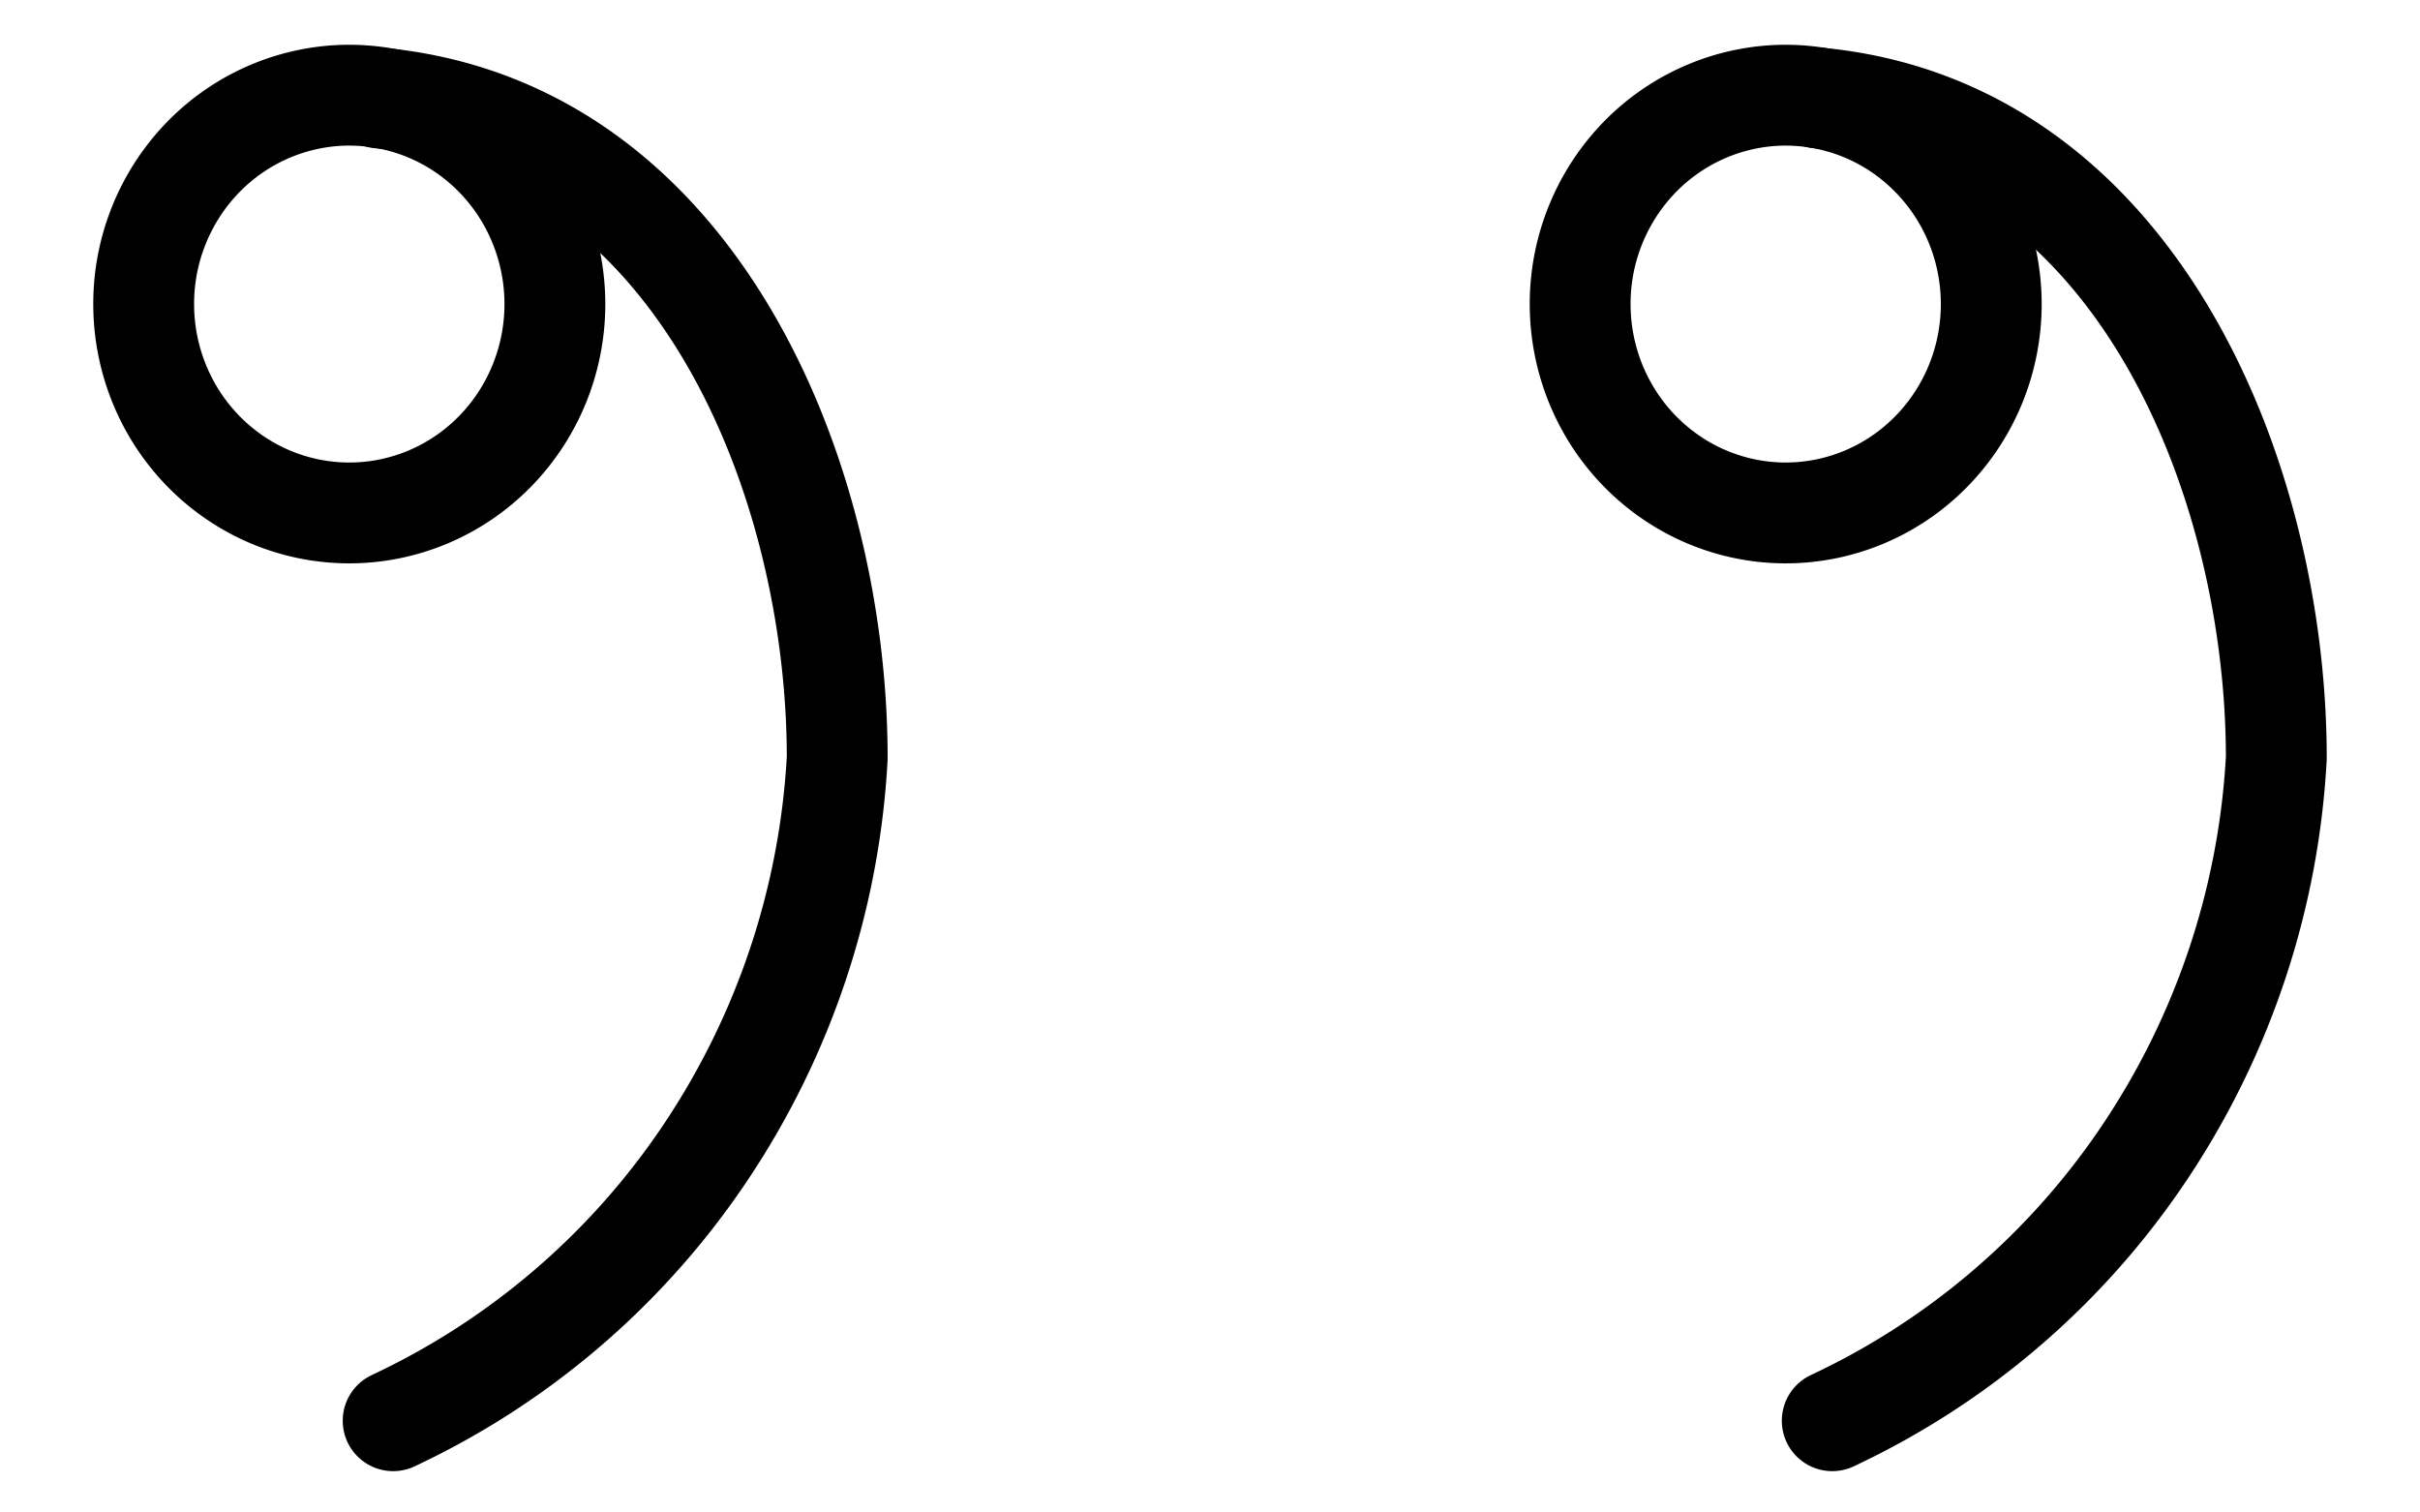 <svg width="24" height="15" fill="none" xmlns="http://www.w3.org/2000/svg"><path d="M17.709 5.087c.54 0 1.06-.218 1.442-.607.382-.388.597-.915.597-1.464 0-.55-.215-1.077-.598-1.465A2.023 2.023 0 0 0 17.71.944c-.54 0-1.06.219-1.442.607a2.088 2.088 0 0 0-.597 1.465c0 .549.215 1.076.597 1.464.383.389.901.607 1.442.607Z" stroke="#864B28" style="stroke:#864b28;stroke:color(display-p3 .527 .294 .159);stroke-opacity:1" stroke-linecap="round" stroke-linejoin="round"/><path d="M18.171 14.09a7.617 7.617 0 0 0 3.101-2.665 7.787 7.787 0 0 0 1.303-3.908c0-2.762-1.386-6.242-4.54-6.545M3.464 5.087c.54 0 1.06-.218 1.442-.607.382-.388.597-.915.597-1.464 0-.55-.215-1.077-.597-1.465A2.023 2.023 0 0 0 3.464.944c-.54 0-1.06.219-1.442.607a2.088 2.088 0 0 0-.597 1.465c0 .549.215 1.076.597 1.464.383.389.901.607 1.442.607Z" stroke="#864B28" style="stroke:#864b28;stroke:color(display-p3 .527 .294 .159);stroke-opacity:1" stroke-linecap="round" stroke-linejoin="round"/><path d="M3.899 14.09A7.617 7.617 0 0 0 7 11.425a7.786 7.786 0 0 0 1.303-3.908c0-2.762-1.386-6.242-4.54-6.545" stroke="#864B28" style="stroke:#864b28;stroke:color(display-p3 .527 .294 .159);stroke-opacity:1" stroke-linecap="round" stroke-linejoin="round"/></svg>